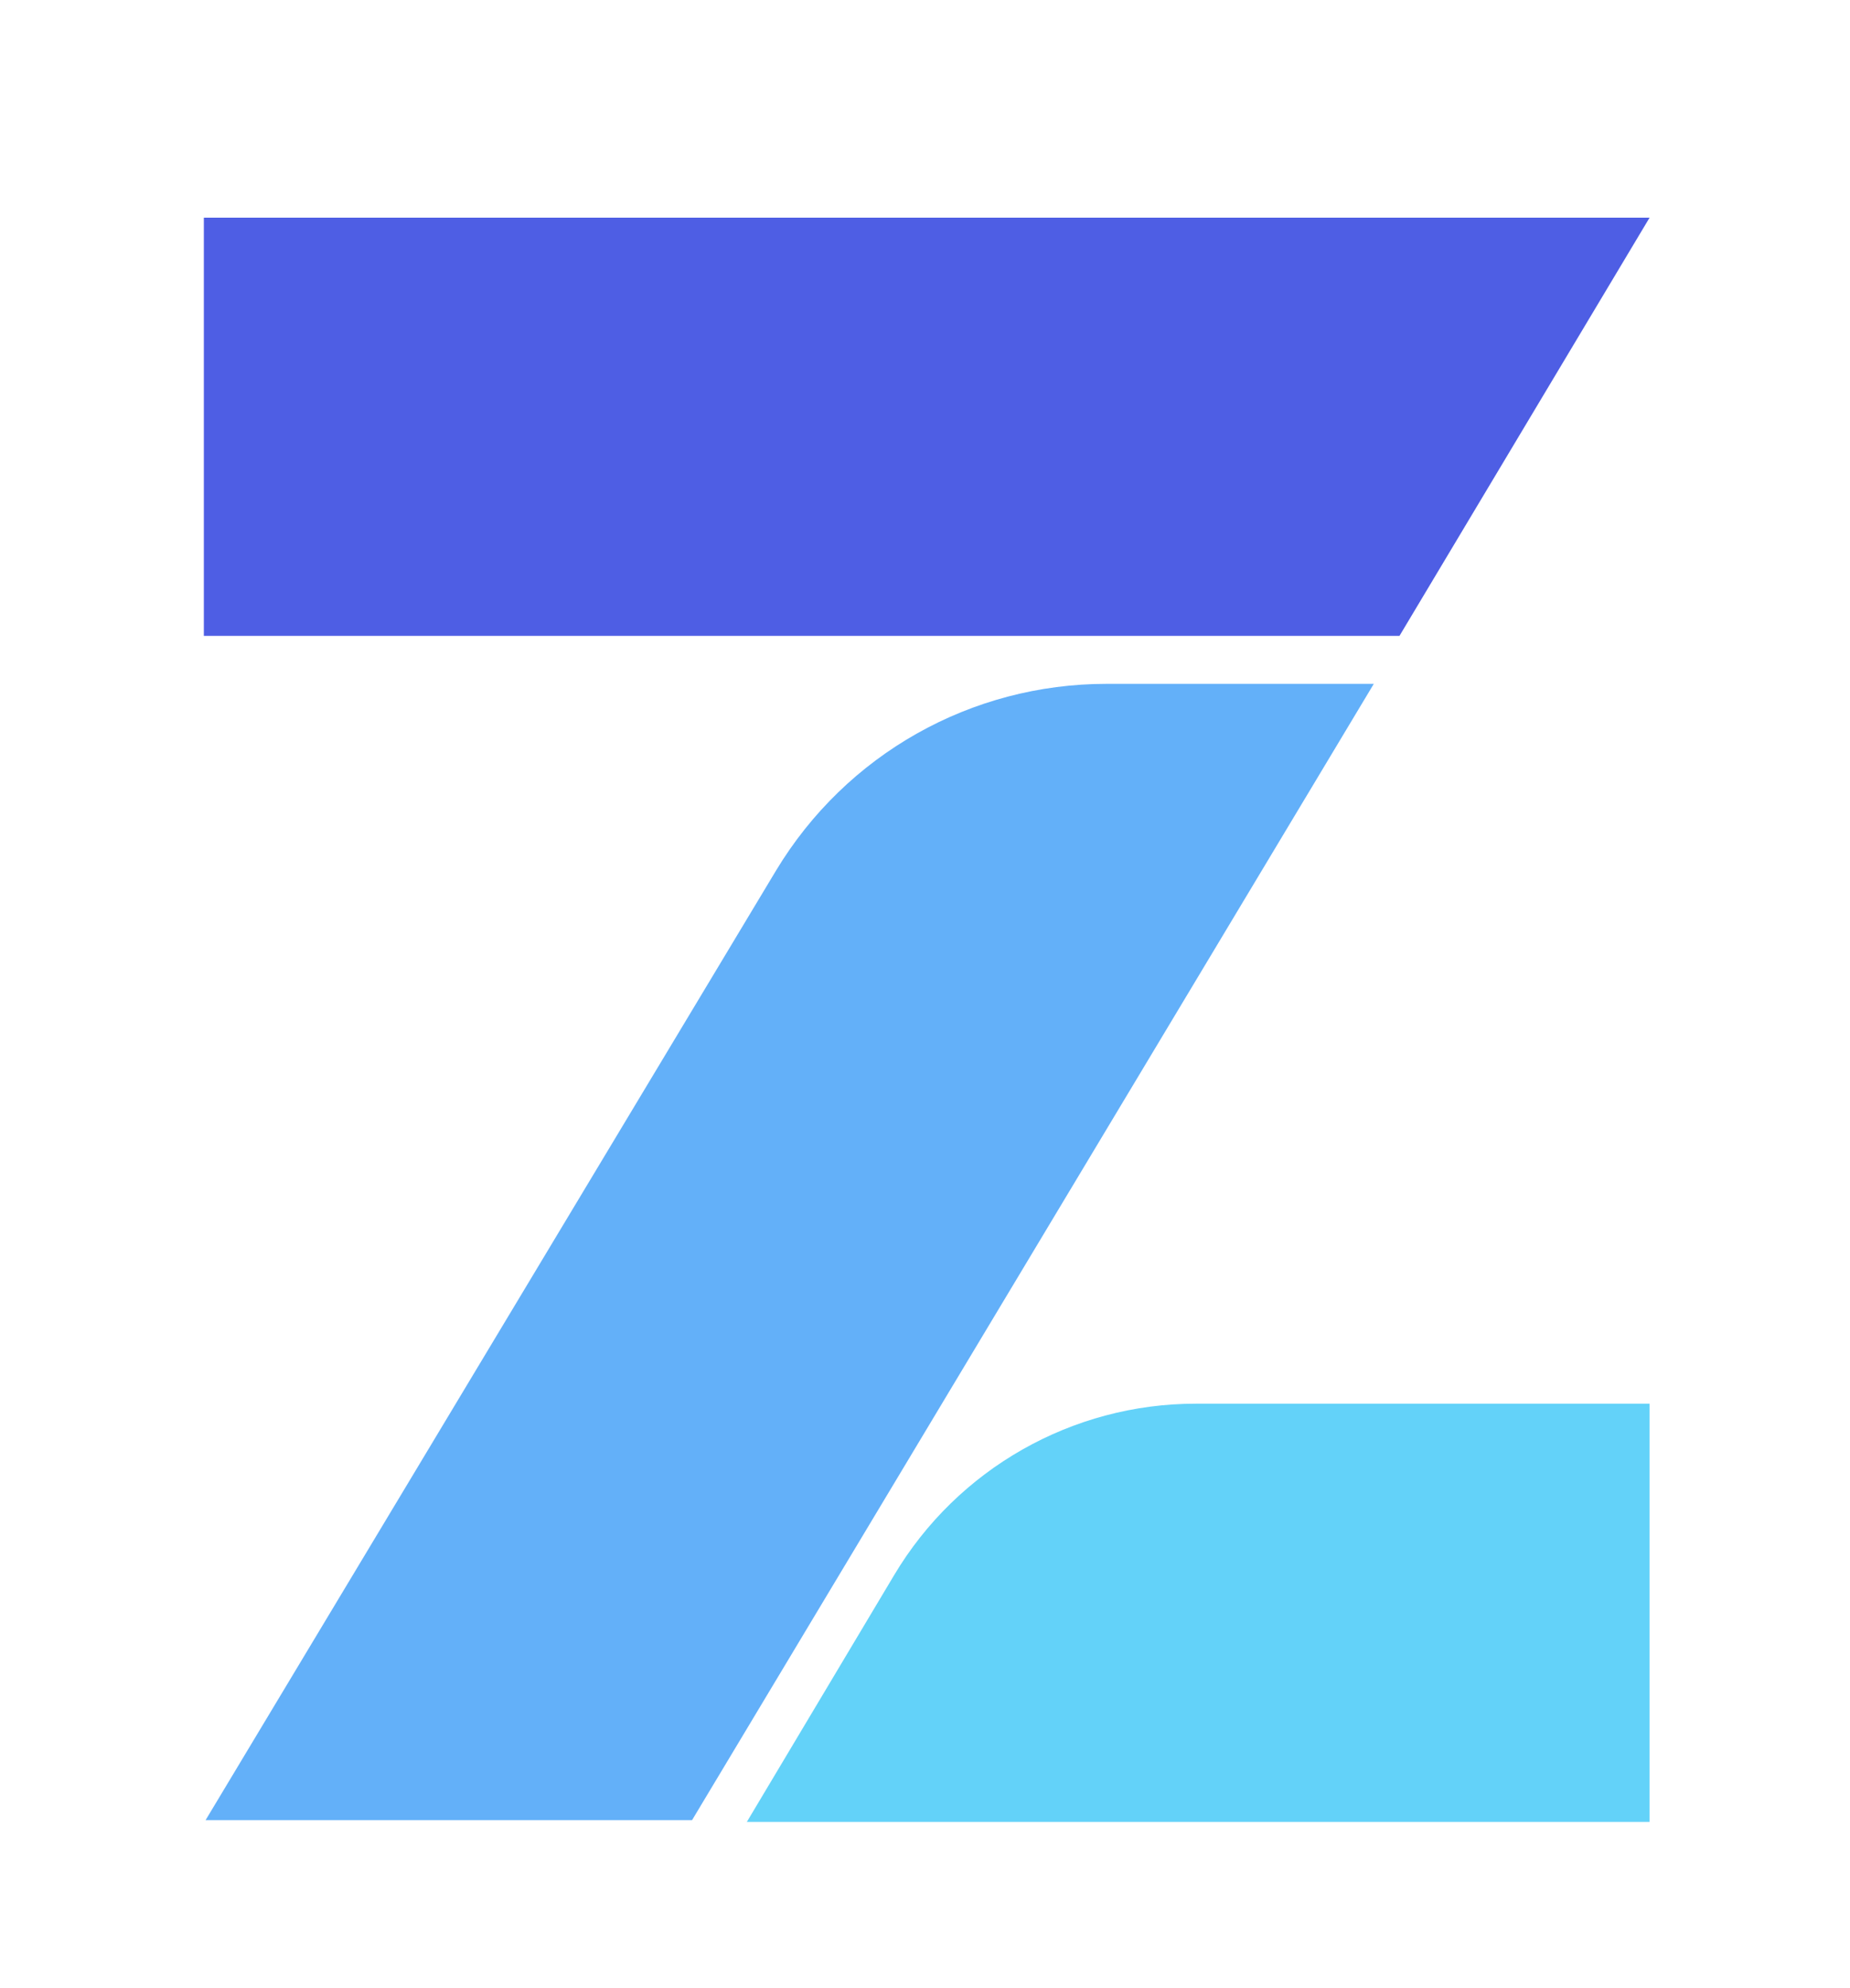 <?xml version="1.0" encoding="utf-8"?>
<!-- Generator: Adobe Illustrator 24.2.0, SVG Export Plug-In . SVG Version: 6.00 Build 0)  -->
<svg version="1.1" id="layer" xmlns="http://www.w3.org/2000/svg" xmlns:xlink="http://www.w3.org/1999/xlink" x="0px" y="0px"
	 viewBox="0 0 108 116" style="enable-background:new 0 0 108 116;" xml:space="preserve">
<style type="text/css">
	.st0{fill:#63D2F9;}
	.st1{fill:#4E5EE4;}
	.st2{fill:#63B0F9;}
	.st3{display:none;fill:#282846;}
</style>
<path id="Stroke-1" class="st0" d="M96.3,106.2V81.9H69.8c-7.2,0-13.9,3.8-17.6,10l-8.6,14.4h52.7V106.2z"/>
<polygon id="Stroke-3" class="st1" points="11.9,12.7 11.9,37.1 81.7,37.1 96.3,12.7 "/>
<path id="Stroke-5" class="st2" d="M45.3,50.8L12,106.2h28.4l39.8-66.3H64.6C56.7,39.9,49.4,44,45.3,50.8z"/>
<path id="OpenZeppelin" class="st3" d="M156.6,82.9c-14.3,0-24.8-10.4-24.8-24.3c0-13.8,10.6-24.3,24.8-24.3s24.8,10.6,24.8,24.3
	C181.6,72.3,170.9,82.9,156.6,82.9z M156.7,74.4c9,0,15.5-6.7,15.5-15.8c0-9-6.5-15.8-15.5-15.8c-9.1,0-15.6,6.8-15.6,15.8
	C141.2,67.7,147.6,74.4,156.7,74.4z M191.1,97.4V46.8h8.6v4.5h0.5c0.9-1.5,4.2-5.4,10.6-5.4c9.9,0,16.7,7.4,16.7,18.3
	s-6.7,18.6-16.4,18.6c-6.3,0-9.6-3.5-10.8-5.4h-0.5v19.9h-8.7V97.4z M209.2,75c5.7,0,9.5-4.4,9.5-10.6c0-6.4-3.8-10.6-9.6-10.6
	s-9.4,4.6-9.4,10.6C199.7,70.9,203.7,75,209.2,75z M252.6,82.9c-10.4,0-17.8-7.8-17.8-18.3c0-11.1,7.5-18.7,17.8-18.7
	c11.4,0,17.6,8.4,17.6,18.3v2.7h-26.9c0.3,5.4,4,9,9.6,9c4.3,0,7.6-2,8.8-4.9h8.1C268.1,78.2,261.7,82.9,252.6,82.9z M243.4,60.8
	h18.4c-0.4-4.8-4.1-7.9-9.2-7.9C247.7,52.9,243.9,56.3,243.4,60.8z M279.6,82V46.8h8.3v4.3h0.5c1.4-2.6,4.9-5.2,10-5.2
	c7.9,0,12.8,5.6,12.8,13.1v23h-8.8V61.3c0-4.3-2.8-7.2-6.8-7.2c-4.2,0-7.3,3.3-7.3,7.8V82H279.6z M319.8,82v-8l24.5-30.7v-0.5h-23.6
	v-7.7h34.8V43L331,73.8v0.5h24.6V82H319.8z M379.3,82.9c-10.4,0-17.8-7.8-17.8-18.3c0-11.1,7.5-18.7,17.8-18.7
	c11.4,0,17.6,8.4,17.6,18.3v2.7H370c0.3,5.4,4,9,9.6,9c4.3,0,7.6-2,8.8-4.9h8.1C394.8,78.2,388.5,82.9,379.3,82.9z M370.1,60.8h18.4
	c-0.4-4.8-4.1-7.9-9.2-7.9C374.4,52.9,370.7,56.3,370.1,60.8z M406.3,97.4V46.8h8.6v4.5h0.5c0.9-1.5,4.2-5.4,10.6-5.4
	c9.9,0,16.7,7.4,16.7,18.3s-6.7,18.6-16.4,18.6c-6.3,0-9.6-3.5-10.8-5.4H415v19.9h-8.7V97.4z M424.4,75c5.7,0,9.5-4.4,9.5-10.6
	c0-6.4-3.8-10.6-9.6-10.6c-5.8,0-9.4,4.6-9.4,10.6C414.9,70.9,418.9,75,424.4,75z M452.2,97.4V46.8h8.6v4.5h0.5
	c0.9-1.5,4.2-5.4,10.6-5.4c9.9,0,16.7,7.4,16.7,18.3s-6.7,18.6-16.4,18.6c-6.3,0-9.6-3.5-10.8-5.4h-0.5v19.9h-8.7V97.4z M470.2,75
	c5.7,0,9.5-4.4,9.5-10.6c0-6.4-3.8-10.6-9.6-10.6c-5.8,0-9.4,4.6-9.4,10.6C460.7,70.9,464.8,75,470.2,75z M513.7,82.9
	c-10.4,0-17.8-7.8-17.8-18.3c0-11.1,7.5-18.7,17.8-18.7c11.4,0,17.6,8.4,17.6,18.3v2.7h-26.9c0.3,5.4,4,9,9.6,9c4.3,0,7.6-2,8.8-4.9
	h8.1C529.1,78.2,522.8,82.9,513.7,82.9z M504.4,60.8h18.4c-0.4-4.8-4.1-7.9-9.2-7.9C508.7,52.9,505,56.3,504.4,60.8z M549.3,82
	c-6.2,0-9.7-3.7-9.7-9.9V31.8h8.8v39.5c0,2,1,3.1,2.8,3.1h1.4V82L549.3,82L549.3,82z M565.4,42.1c-3.2,0-5.4-1.9-5.4-5.1
	c0-3,2.2-5,5.4-5s5.4,2,5.4,5C570.7,40.2,568.5,42.1,565.4,42.1z M561,82V46.8h8.8V82H561z M580.4,82V46.8h8.3v4.3h0.5
	c1.4-2.6,4.9-5.2,10-5.2c7.9,0,12.8,5.6,12.8,13.1v23h-8.8V61.3c0-4.3-2.8-7.2-6.8-7.2c-4.2,0-7.3,3.3-7.3,7.8V82H580.4z"/>
</svg>
